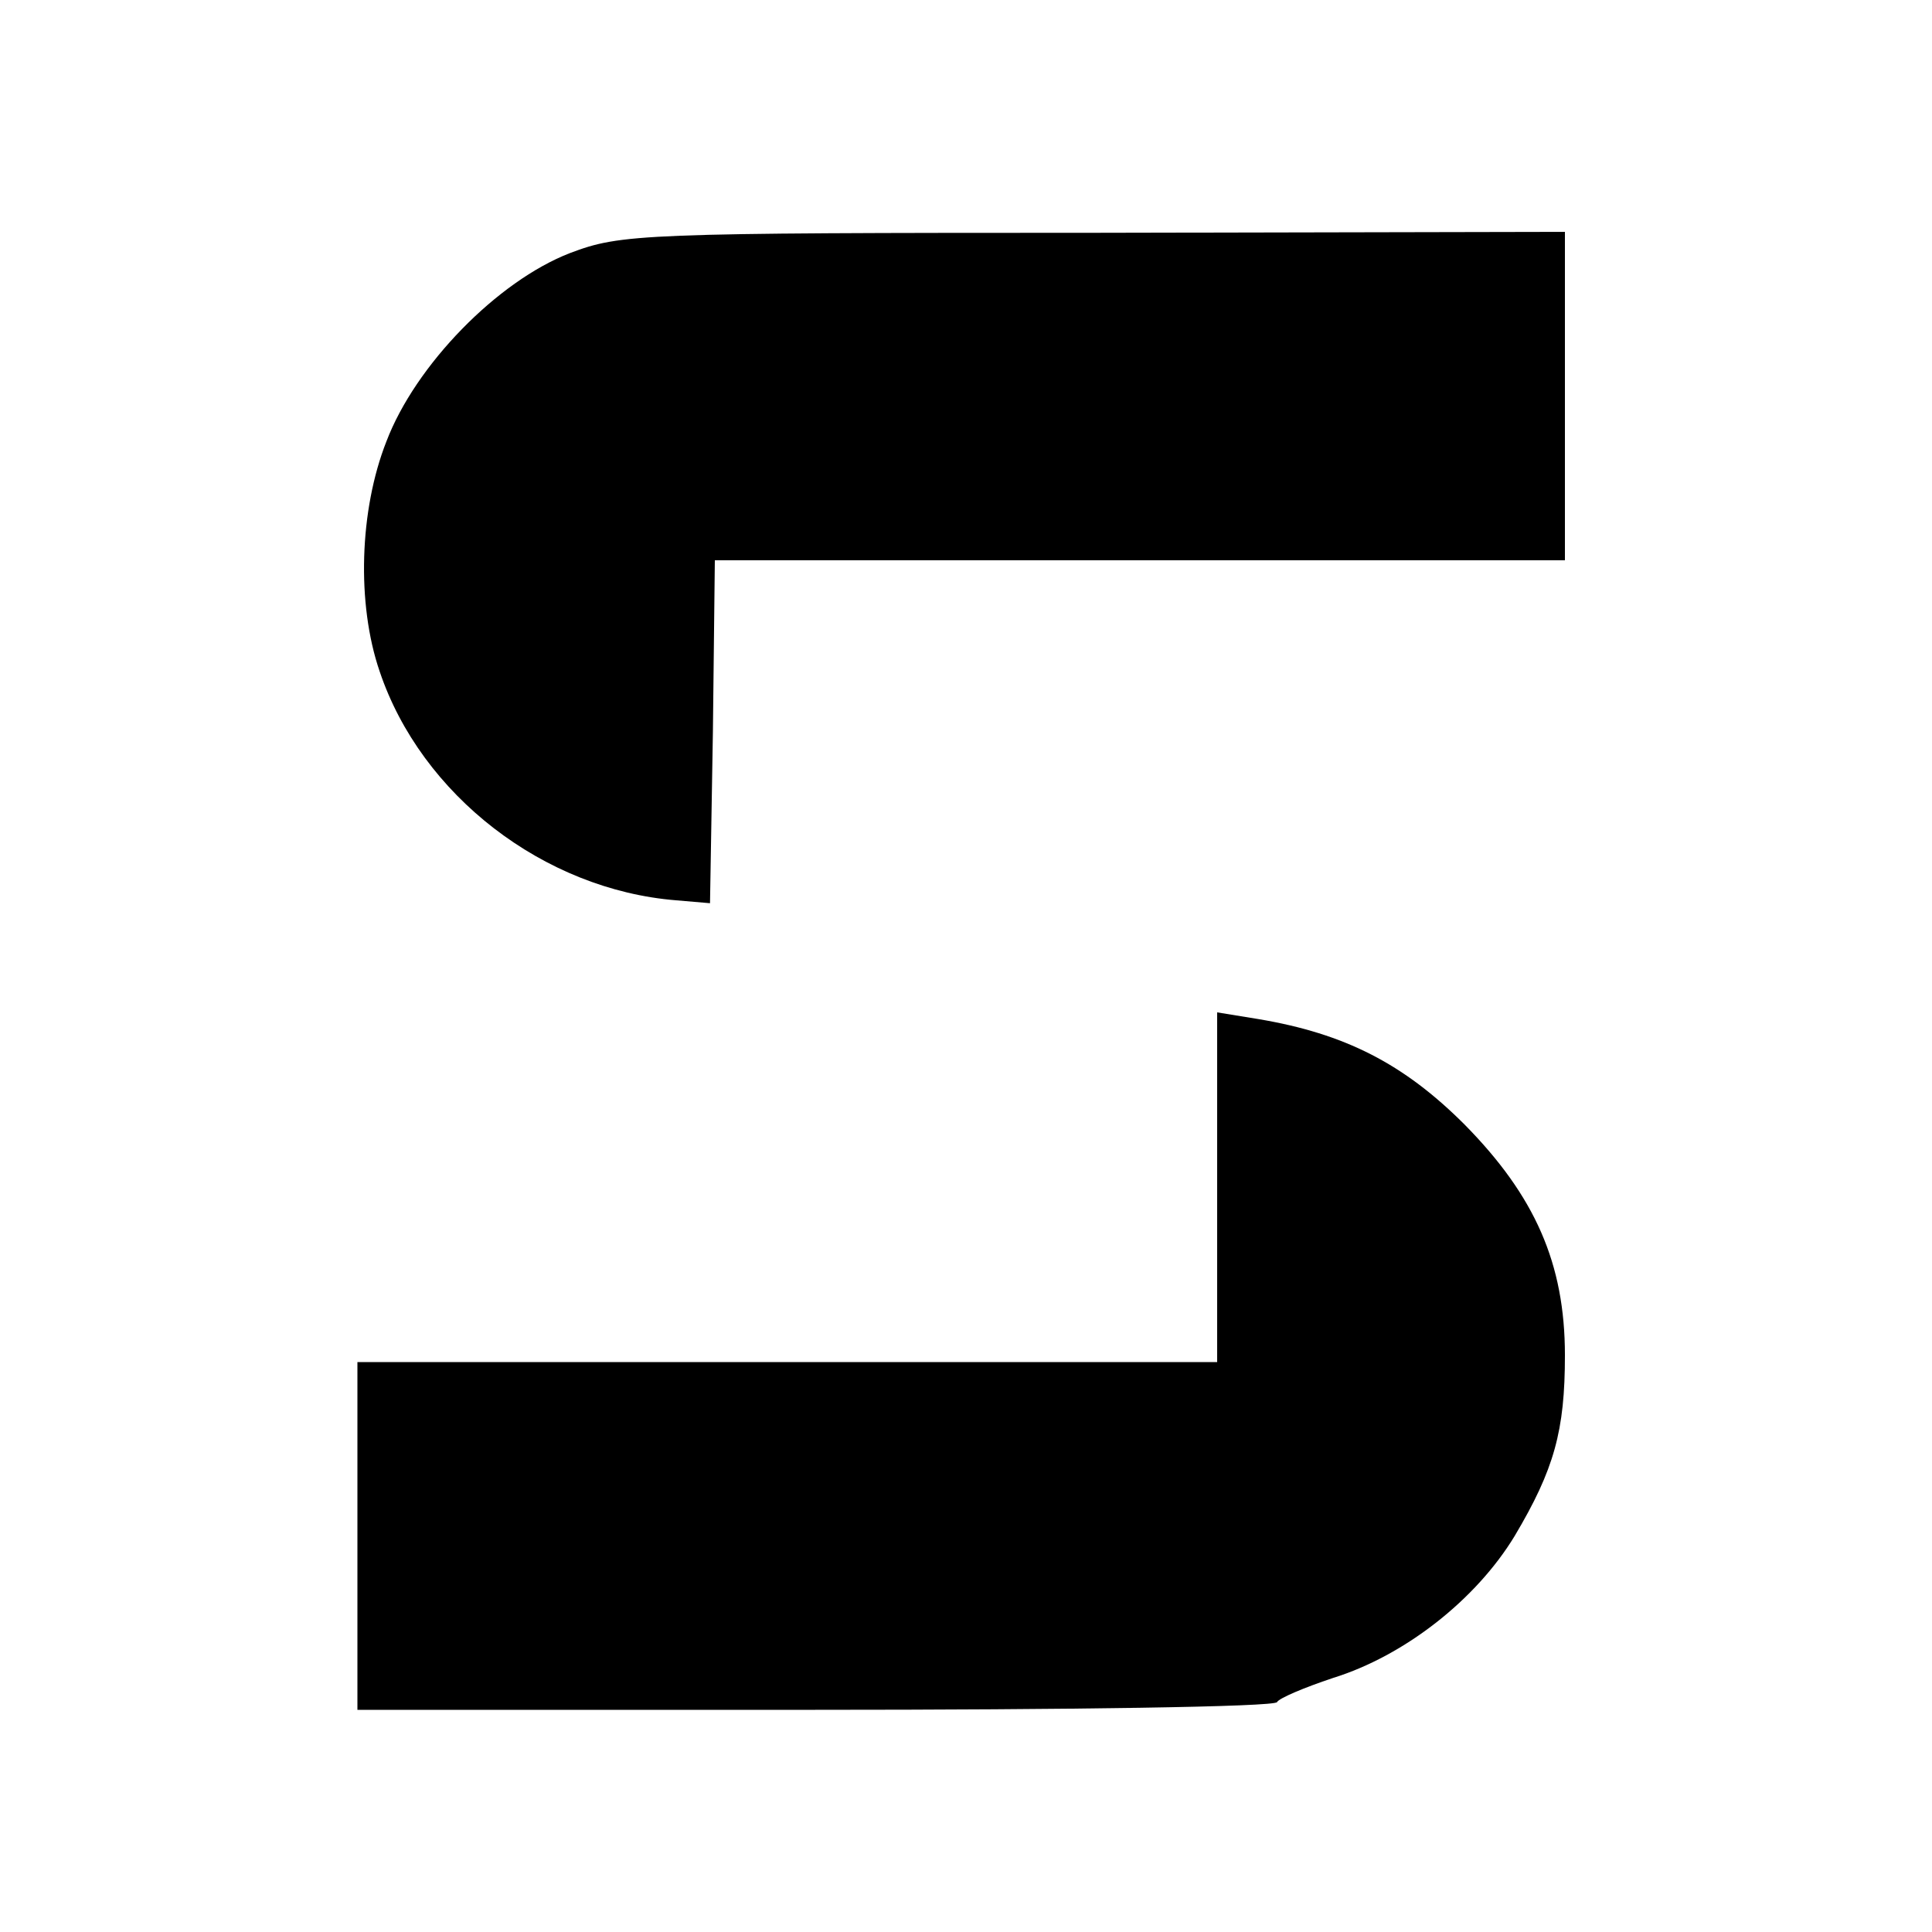 <?xml version="1.0" encoding="UTF-8" standalone="no"?> <svg xmlns="http://www.w3.org/2000/svg" version="1.0" width="200pt" height="200pt" viewBox="0 0 200 200" preserveAspectRatio="xMidYMid meet"><g transform="translate(0,200) scale(0.1,-0.1)" fill="#000000" stroke="none"><path d="M590 1738 c-75 -29 -160 -116 -190 -195 -28 -71 -31 -168 -7 -238 43 -128 170 -226 307 -237 l35 -3 3 178 2 177 440 0 440 0 0 170 0 170 -487 -1 c-471 0 -490 -1 -543 -21z"></path><path d="M1260 771 l0 -181 -445 0 -445 0 0 -180 0 -180 474 0 c261 0 476 3 478 8 2 4 28 15 58 25 74 23 148 81 188 147 41 69 52 109 52 187 0 95 -31 165 -104 239 -63 63 -124 94 -213 109 l-43 7 0 -181z"></path></g></svg> 